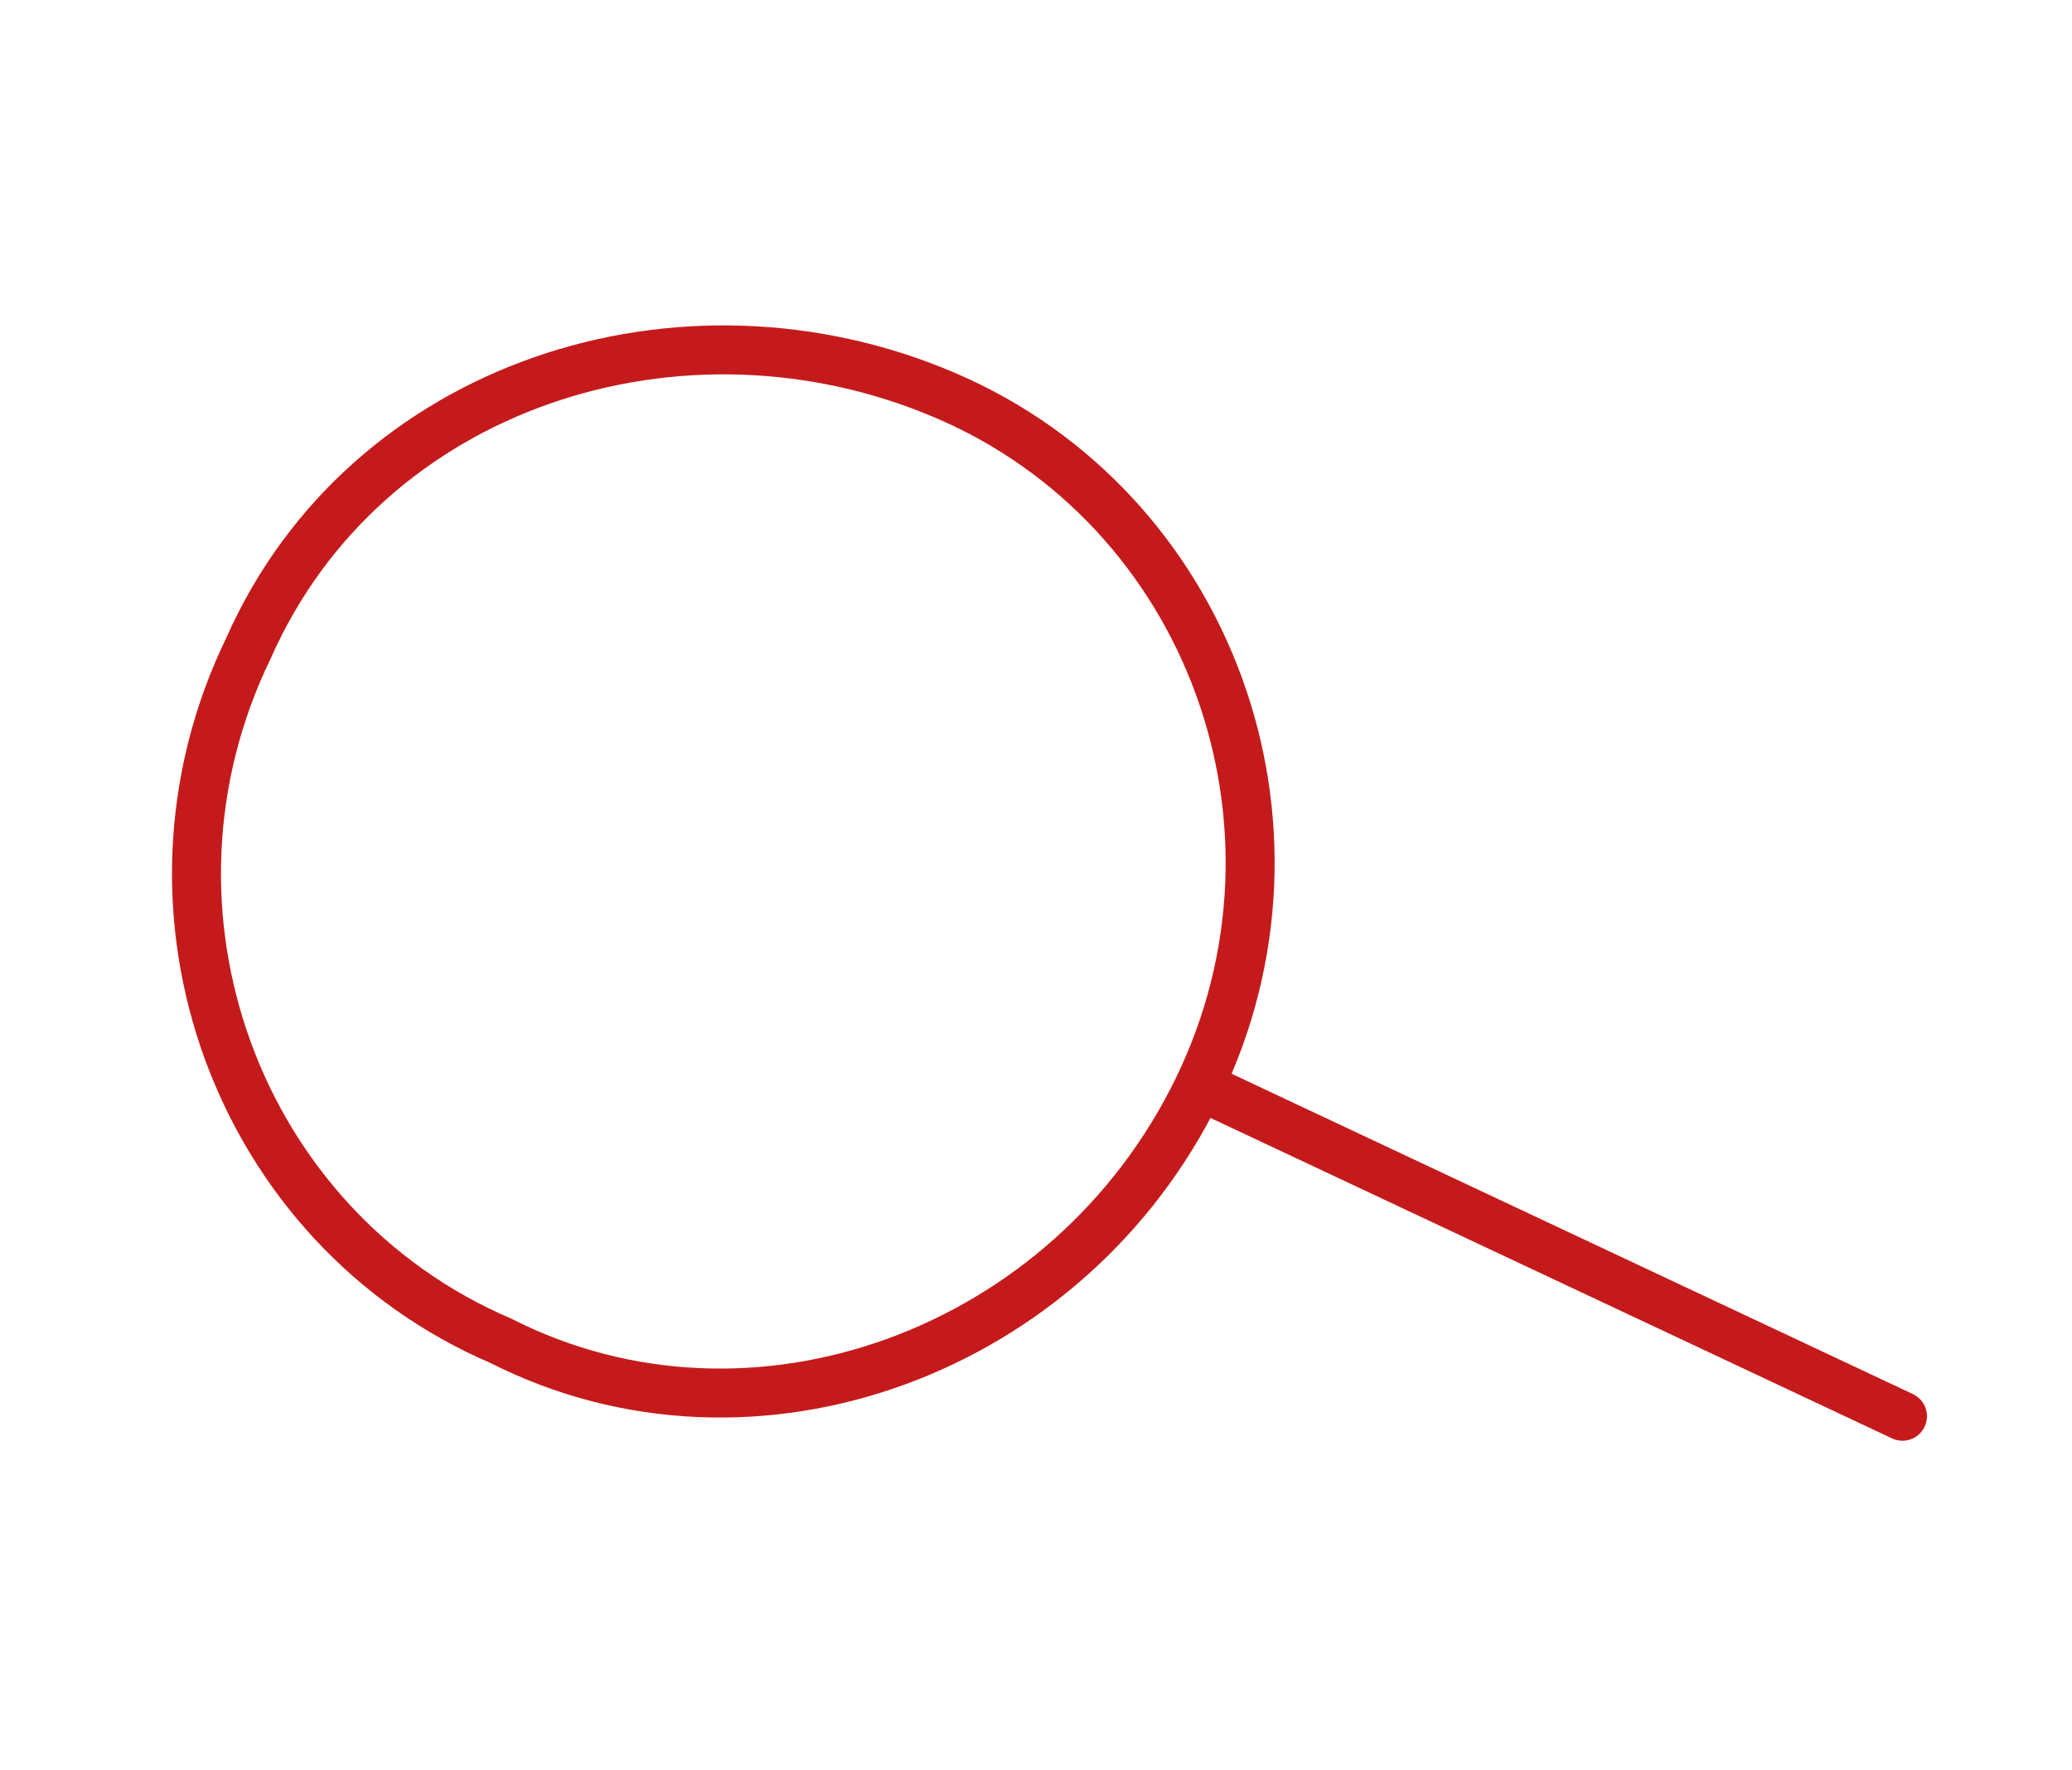 <?xml version="1.0" encoding="utf-8"?>
<!-- Generator: Adobe Illustrator 23.0.4, SVG Export Plug-In . SVG Version: 6.00 Build 0)  -->
<svg version="1.1" id="Laag_1" xmlns="http://www.w3.org/2000/svg" xmlns:xlink="http://www.w3.org/1999/xlink" x="0px" y="0px"
	 viewBox="0 0 55 47" style="enable-background:new 0 0 55 47;" xml:space="preserve">
<style type="text/css">
	.st0{fill:none;stroke:#C51A1B;stroke-width:1.3;stroke-linecap:round;stroke-linejoin:round;}
</style>
<g>
	<g>
		<path class="st0" d="M31.8,28.9c3.4-7,0.3-15.4-6.7-18.4S9.7,10.2,6.6,17.2c-3.4,7-0.3,15.4,6.7,18.4C20,39,28.4,35.9,31.8,28.9z"
			/>
		<line class="st0" x1="50.5" y1="37.6" x2="32" y2="28.9"/>
	</g>
</g>
</svg>
